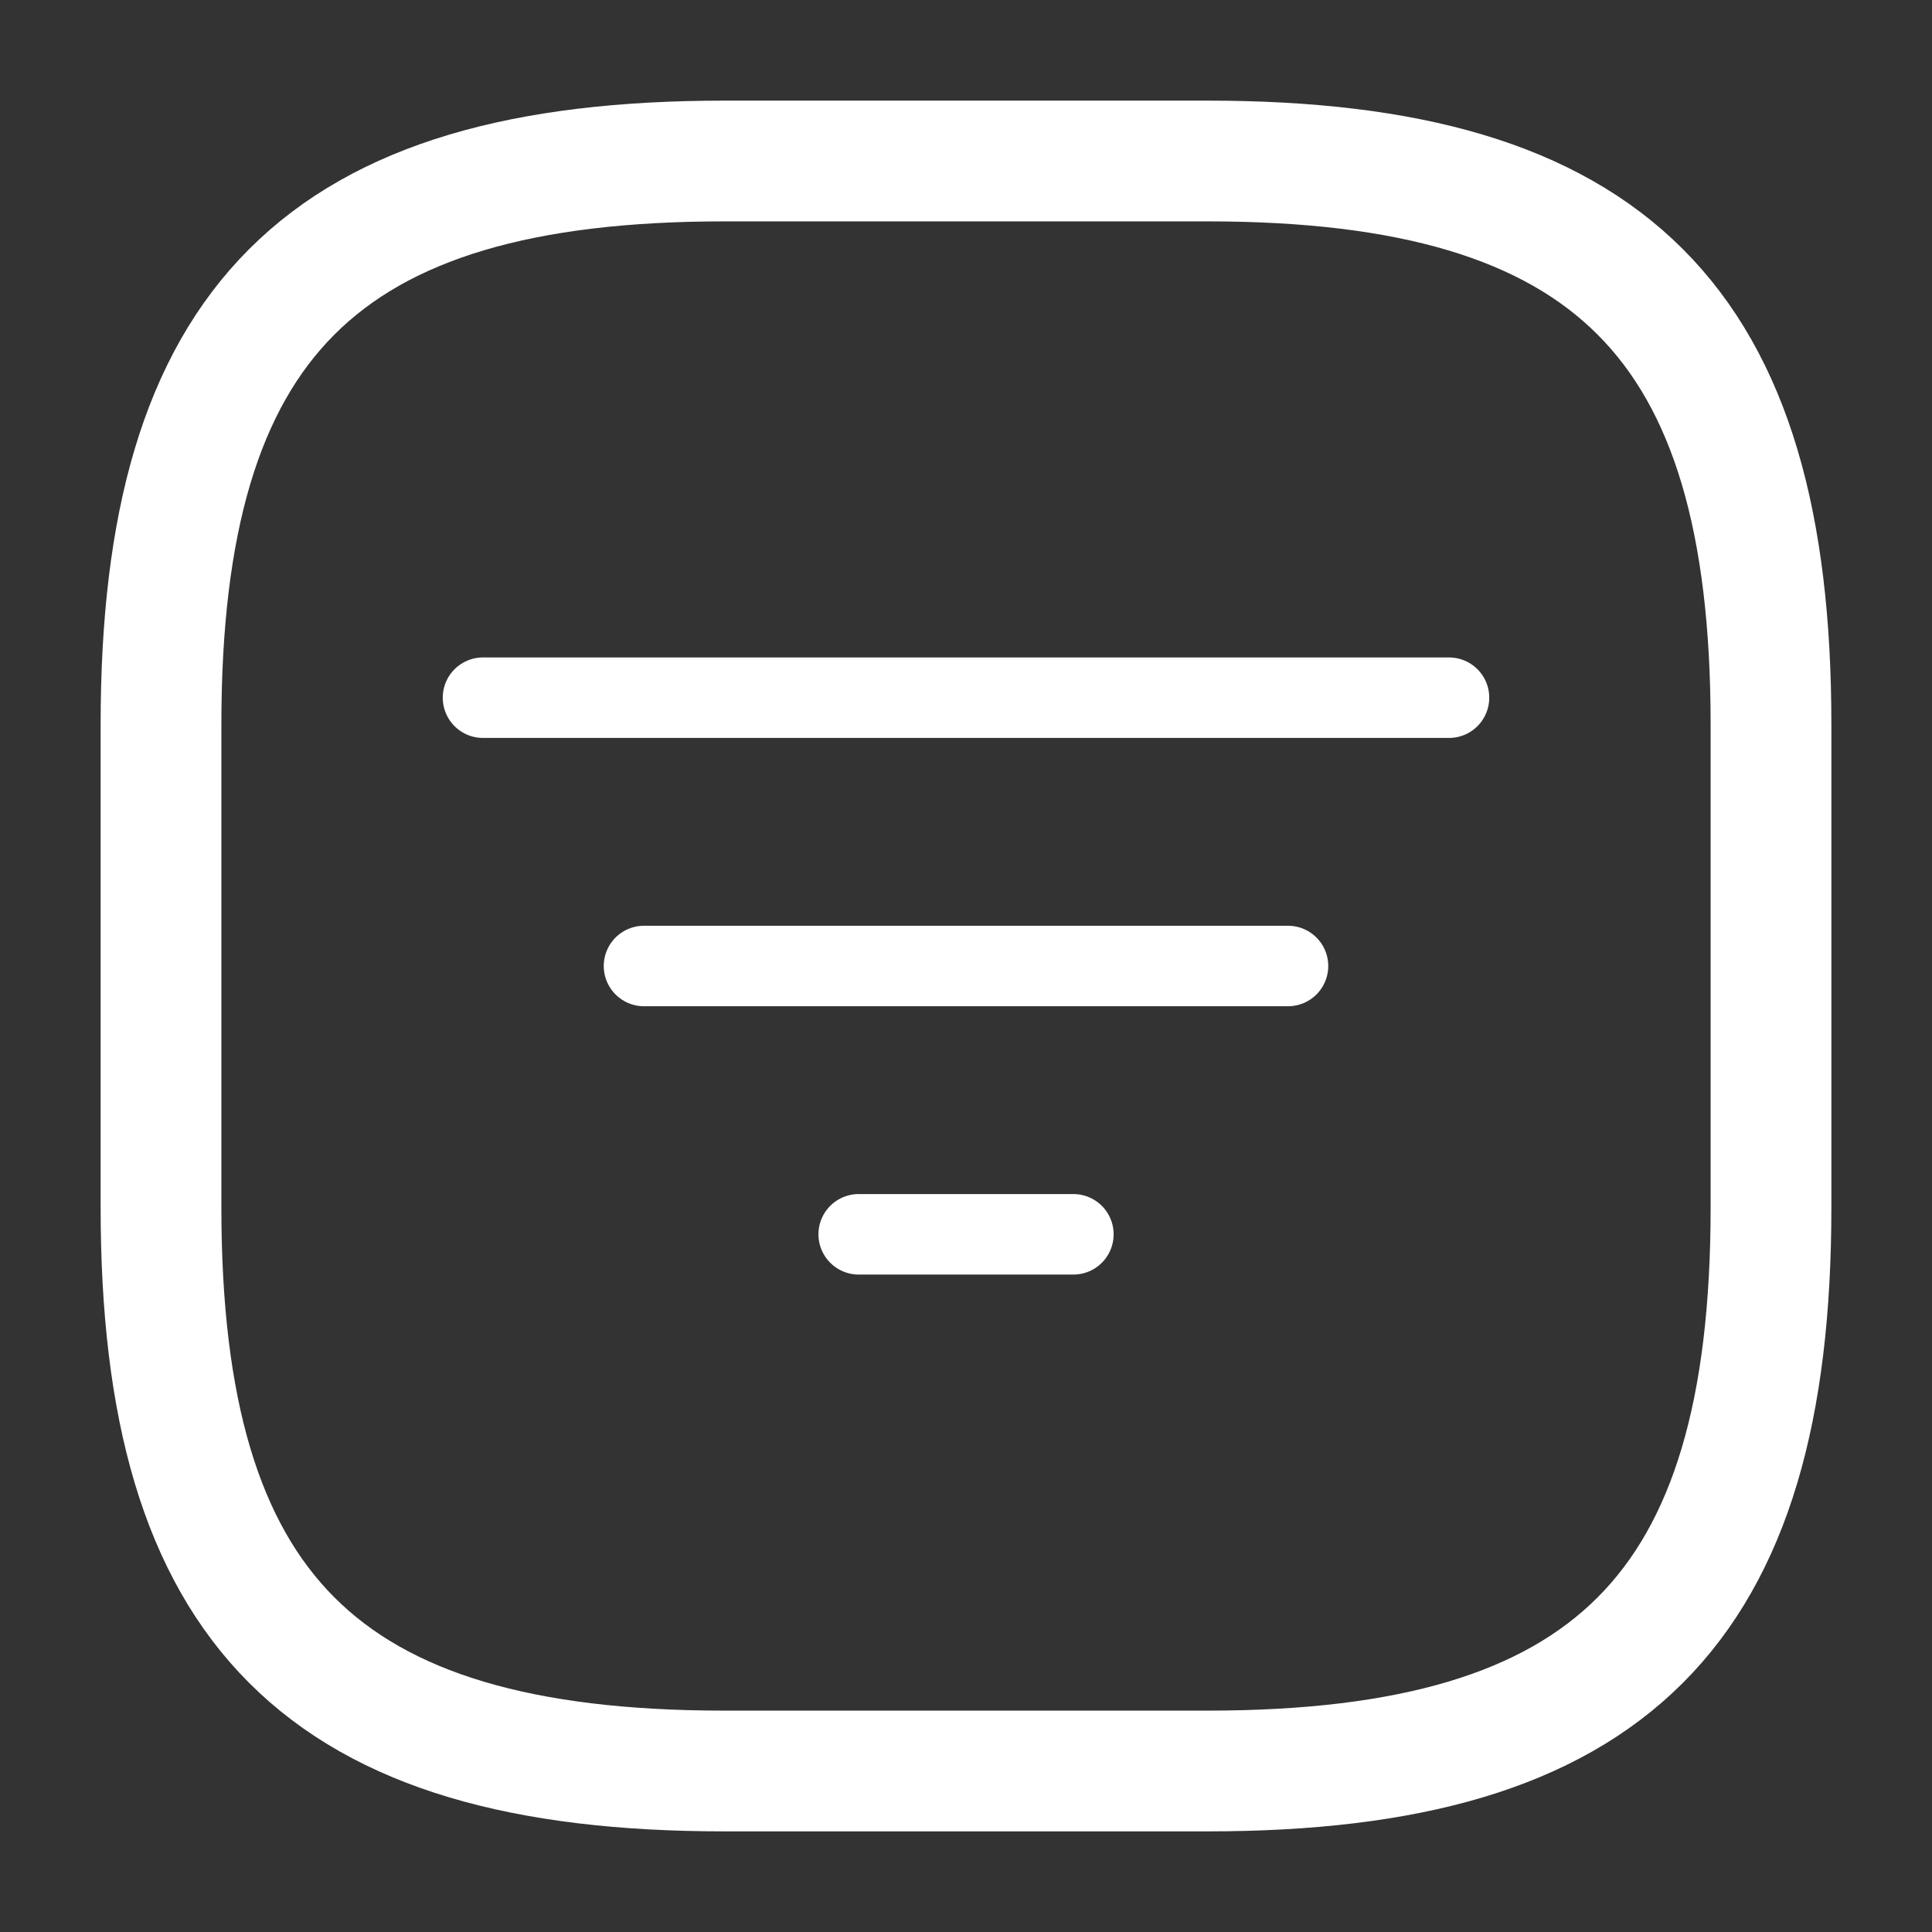 <svg width="24" height="24" viewBox="0 0 24 24" fill="none" xmlns="http://www.w3.org/2000/svg">
<rect x="0" y="0" width="24" height="24" fill="#333333" stroke="none"/>
<path d="M9 22H15C20 22 22 20 22 15V9C22 4 20 2 15 2H9C4 2 2 4 2 9V15C2 20 4 22 9 22Z" stroke="white" stroke-width="1.5" stroke-linecap="round" stroke-linejoin="round"/>
<path d="M6 8.667H18" stroke="white" stroke-linecap="round"/>
<path d="M8 12H16" stroke="white" stroke-linecap="round"/>
<path d="M10.667 15.333H13.334" stroke="white" stroke-linecap="round"/>
</svg>
